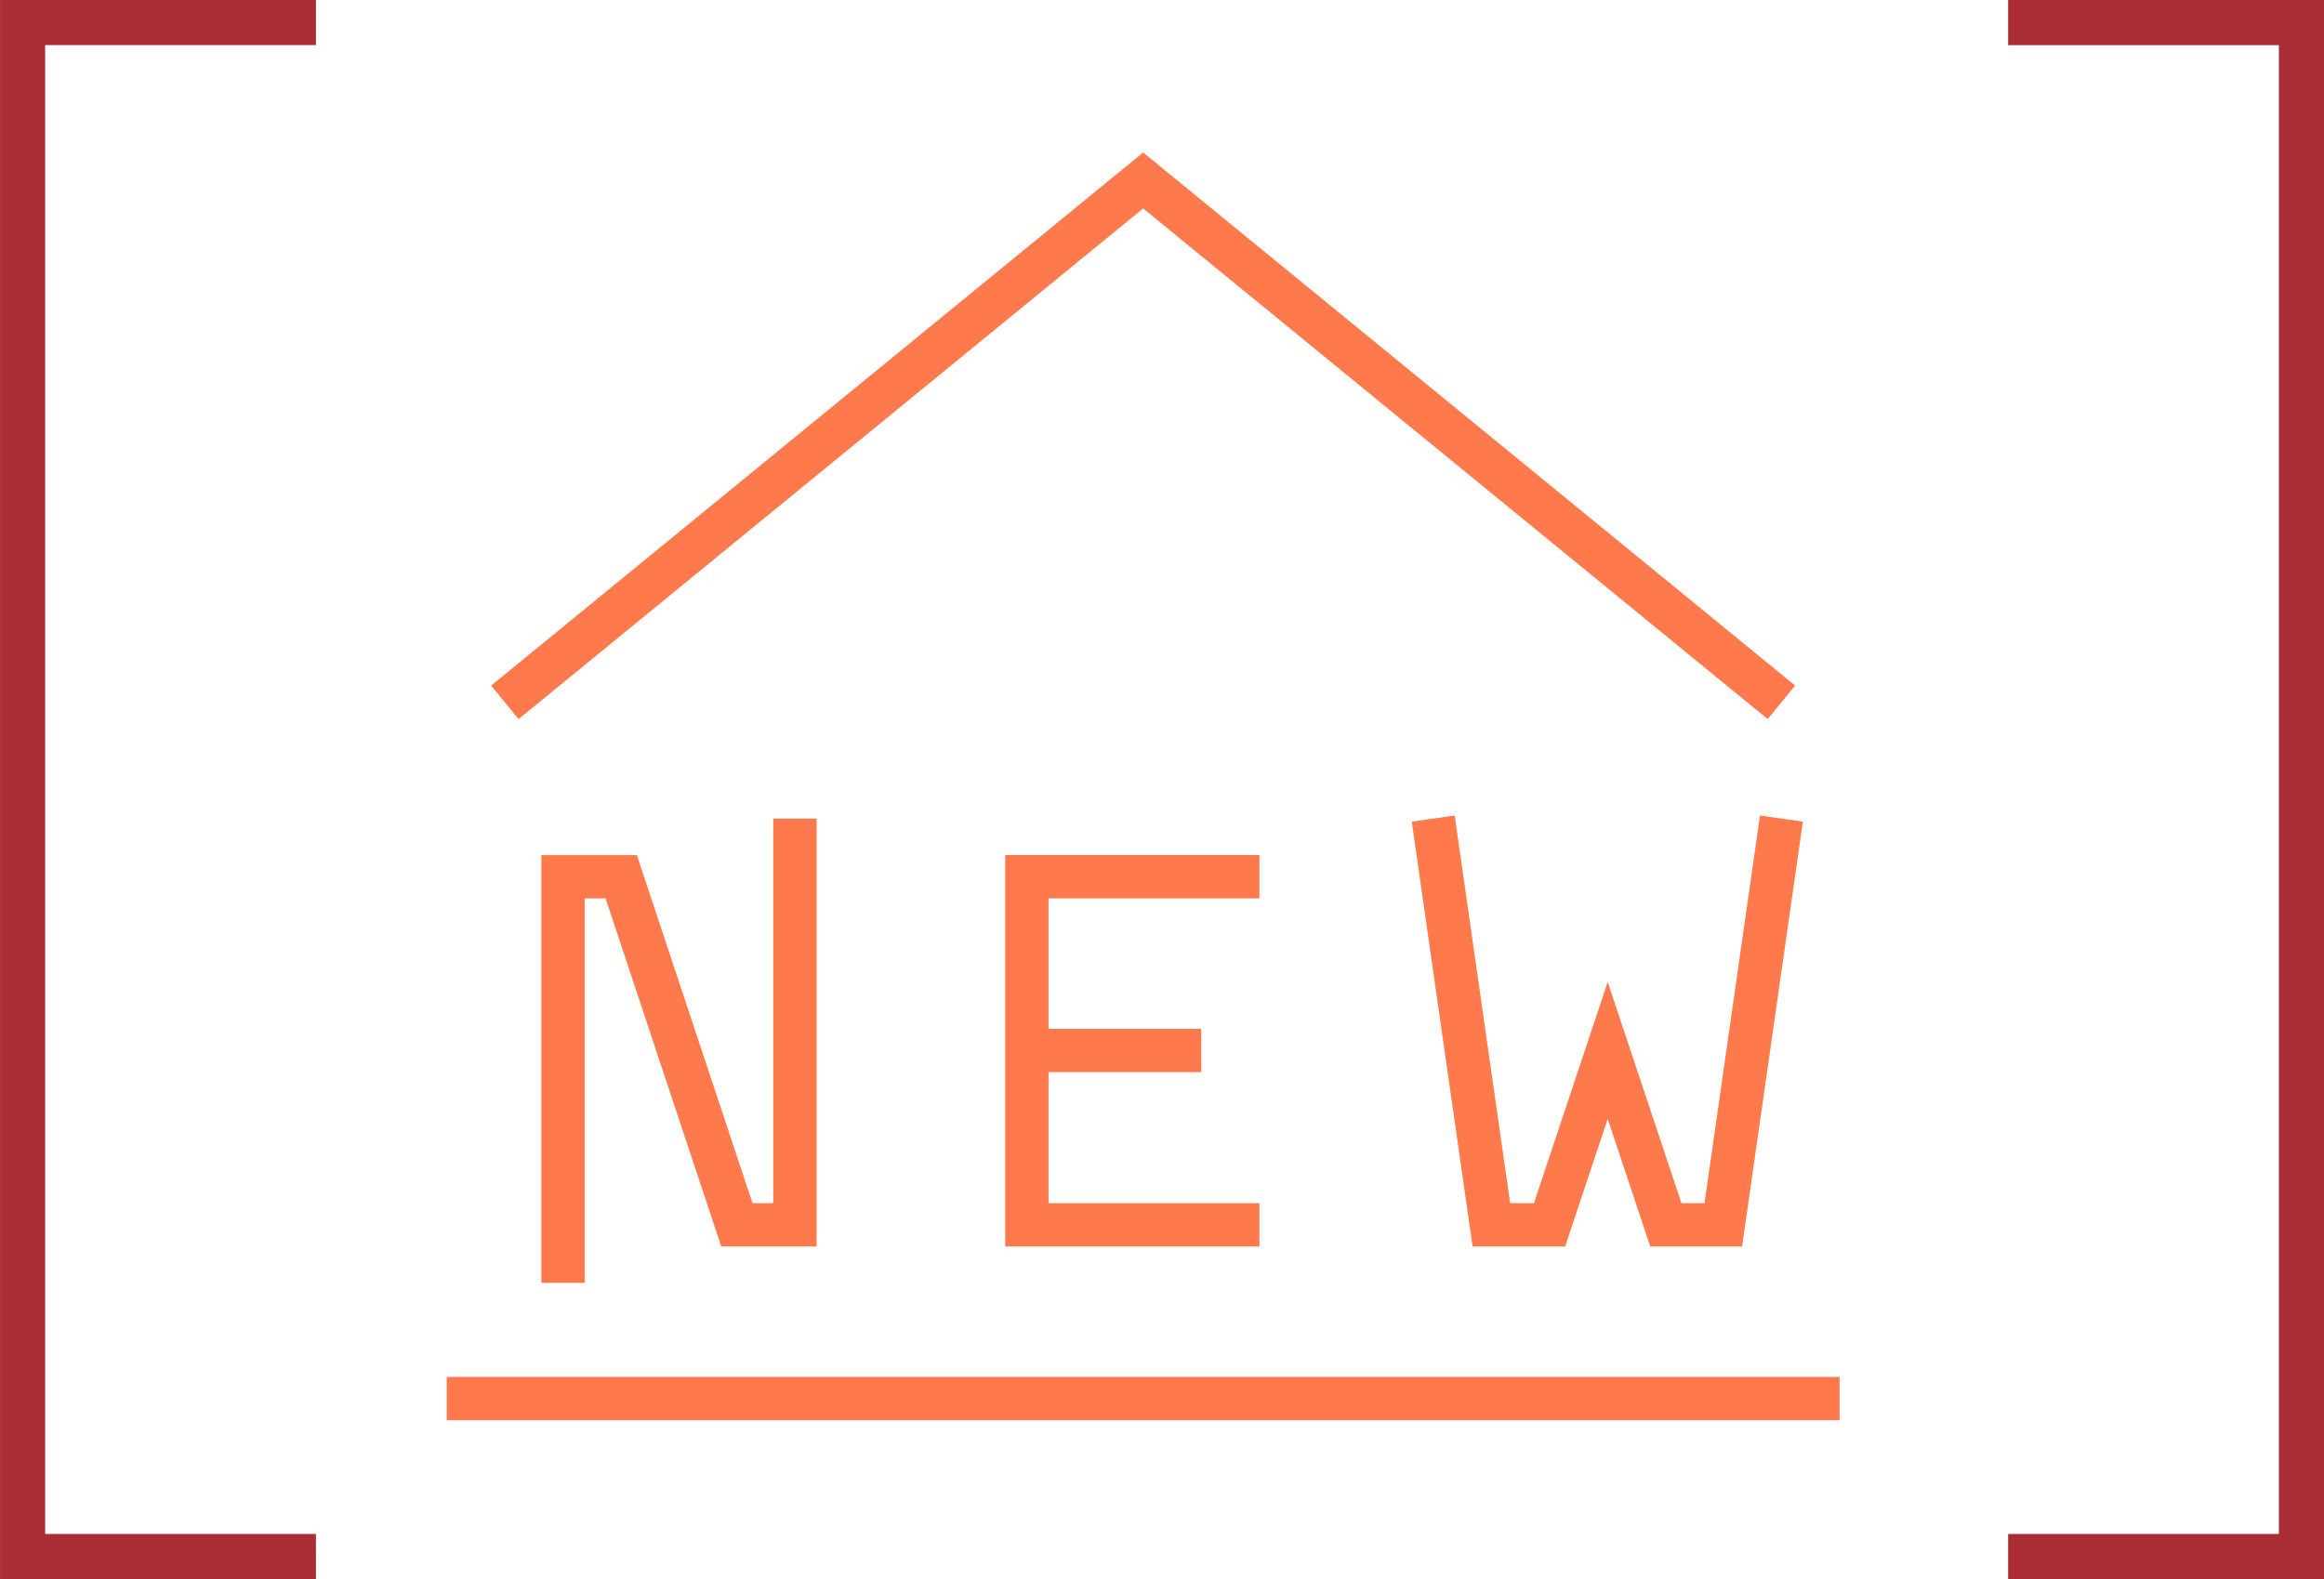 <svg xmlns="http://www.w3.org/2000/svg" width="102.999" height="70" viewBox="0 0 102.999 70">
  <g id="Gruppe_266" data-name="Gruppe 266" transform="translate(-220 -566)">
    <g id="Gruppe_261" data-name="Gruppe 261" transform="translate(102.002 252)">
      <path id="Vereinigungsmenge_3" data-name="Vereinigungsmenge 3" d="M14840,171h-2V101h14v2h-12v66h12v2Z" transform="translate(-14720 213)" fill="#aa2d36"/>
      <path id="Vereinigungsmenge_4" data-name="Vereinigungsmenge 4" d="M14840,171h-2V101h14v2h-12v66h12v2Z" transform="translate(15058.998 485.001) rotate(180)" fill="#aa2d36"/>
    </g>
    <g id="new-house-svgrepo-com" transform="translate(239.299 572.06)">
      <line id="Linie_10" data-name="Linie 10" x1="61.73" transform="translate(0.5 55.94)" fill="none" stroke="#fe7a4d" stroke-width="1.92"/>
      <path id="Pfad_302" data-name="Pfad 302" d="M58.037,25.075,29.748,1.94,1.46,25.075" transform="translate(1.617 0)" fill="none" stroke="#fe7a4d" stroke-width="1.92"/>
      <path id="Pfad_303" data-name="Pfad 303" d="M20.386,28.872H10.08V13.44H20.386" transform="translate(16.132 19.365)" fill="none" stroke="#fe7a4d" stroke-width="1.92"/>
      <line id="Linie_11" data-name="Linie 11" x1="7.73" transform="translate(26.212 40.508)" fill="none" stroke="#fe7a4d" stroke-width="1.92"/>
      <path id="Pfad_304" data-name="Pfad 304" d="M2.42,33.065V15.057H5l5.126,15.432H12.7V12.48" transform="translate(3.233 17.748)" fill="none" stroke="#fe7a4d" stroke-width="1.92"/>
      <path id="Pfad_305" data-name="Pfad 305" d="M32.222,12.48,29.646,30.489H27.1l-2.577-7.73-2.577,7.73H19.367L16.79,12.48" transform="translate(27.431 17.748)" fill="none" stroke="#fe7a4d" stroke-width="1.92"/>
    </g>
  </g>
</svg>
